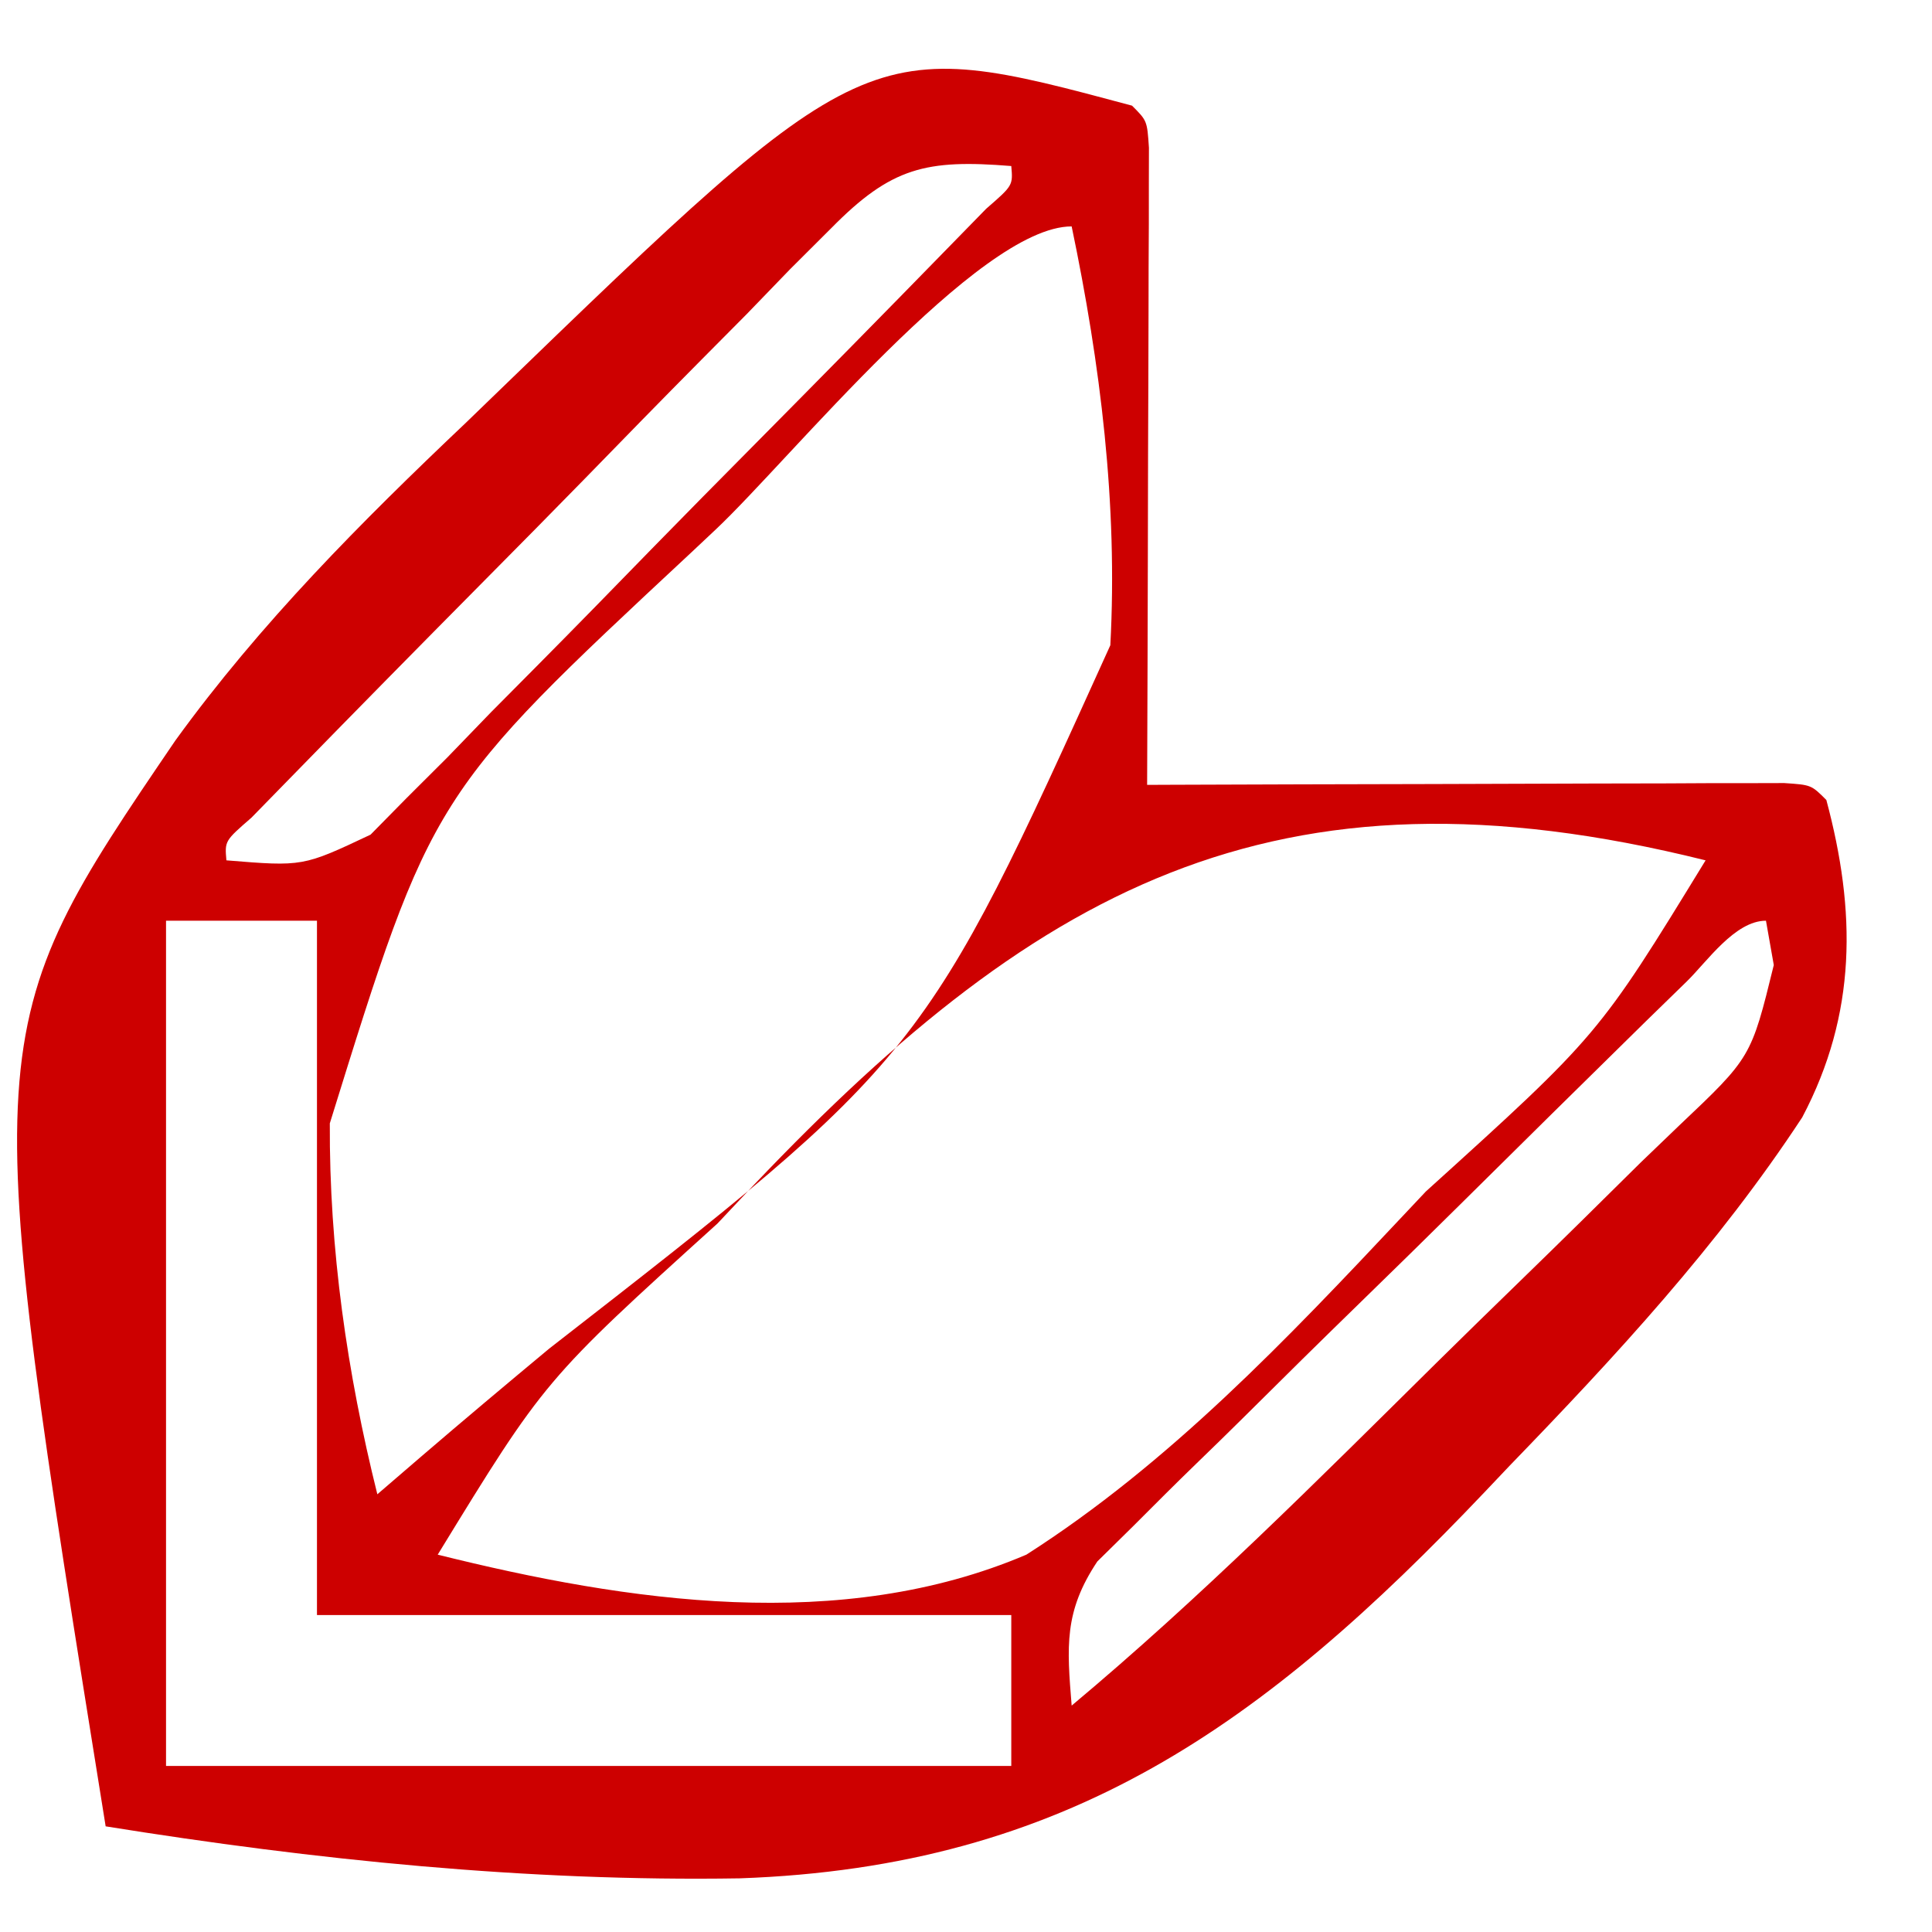 <svg xmlns="http://www.w3.org/2000/svg" width="128" height="128"><path d="M0 0 C1 1 1 1 1.12 2.791 C1.118 3.57 1.116 4.35 1.114 5.153 C1.113 6.474 1.113 6.474 1.113 7.822 C1.108 8.779 1.103 9.736 1.098 10.723 C1.096 11.698 1.095 12.673 1.093 13.678 C1.088 16.806 1.075 19.934 1.062 23.062 C1.057 25.178 1.053 27.293 1.049 29.408 C1.038 34.605 1.021 39.803 1 45 C1.824 44.997 1.824 44.997 2.664 44.993 C8.357 44.971 14.05 44.956 19.744 44.945 C21.871 44.94 23.998 44.933 26.126 44.925 C29.176 44.912 32.227 44.907 35.277 44.902 C36.713 44.895 36.713 44.895 38.178 44.887 C39.059 44.887 39.94 44.887 40.847 44.886 C41.627 44.884 42.406 44.882 43.209 44.88 C45 45 45 45 46 46 C47.977 53.372 48.031 60.152 44.402 67.027 C38.834 75.509 32.037 82.853 25 90.125 C24.191 90.978 24.191 90.978 23.366 91.849 C8.736 107.246 -4.306 116.685 -26.001 117.445 C-40.041 117.671 -54.157 116.225 -68 114 C-76.47 61.306 -76.47 61.306 -63.383 42.062 C-57.761 34.296 -51.065 27.577 -44.125 21 C-43.564 20.457 -43.002 19.914 -42.424 19.354 C-17.543 -4.705 -17.543 -4.705 0 0 Z M-19.926 8.115 C-20.826 9.013 -21.726 9.91 -22.654 10.835 C-23.612 11.826 -24.57 12.817 -25.527 13.809 C-26.525 14.817 -27.524 15.823 -28.524 16.828 C-31.146 19.471 -33.745 22.134 -36.341 24.802 C-38.471 26.984 -40.615 29.15 -42.761 31.316 C-47.183 35.78 -51.593 40.256 -55.98 44.756 C-56.759 45.553 -57.537 46.35 -58.339 47.171 C-60.112 48.712 -60.112 48.712 -60 50 C-54.931 50.415 -54.931 50.415 -50.45 48.298 C-49.274 47.104 -49.274 47.104 -48.074 45.885 C-47.174 44.987 -46.274 44.09 -45.346 43.165 C-44.388 42.174 -43.43 41.183 -42.473 40.191 C-41.475 39.183 -40.476 38.177 -39.476 37.172 C-36.854 34.529 -34.255 31.866 -31.659 29.198 C-29.529 27.016 -27.385 24.85 -25.239 22.684 C-20.817 18.22 -16.407 13.744 -12.02 9.244 C-11.241 8.447 -10.463 7.65 -9.661 6.829 C-7.888 5.288 -7.888 5.288 -8 4 C-13.646 3.545 -15.951 4.077 -19.926 8.115 Z M-27.562 28.062 C-28.096 28.564 -28.629 29.065 -29.178 29.581 C-46.374 45.605 -46.374 45.605 -53.149 67.425 C-53.19 75.741 -52.007 83.945 -50 92 C-49.035 91.17 -48.07 90.34 -47.076 89.484 C-44.279 87.083 -41.458 84.715 -38.625 82.358 C-13.797 63.042 -13.797 63.042 -1.438 35.75 C-0.937 26.422 -2.094 17.121 -4 8 C-10.173 8 -22.697 23.481 -27.562 28.062 Z M-25.938 72.438 C-26.442 72.974 -26.947 73.51 -27.467 74.062 C-38.909 84.419 -38.909 84.419 -46 96 C-33.393 99.141 -19.288 101.239 -7 96 C2.468 89.955 10.284 81.704 17.938 73.562 C18.695 72.758 18.695 72.758 19.467 71.938 C30.909 61.581 30.909 61.581 38 50 C9.314 42.852 -6.619 51.886 -25.938 72.438 Z M-64 54 C-64 72.48 -64 90.96 -64 110 C-45.52 110 -27.04 110 -8 110 C-8 106.7 -8 103.4 -8 100 C-23.18 100 -38.36 100 -54 100 C-54 84.82 -54 69.64 -54 54 C-57.3 54 -60.6 54 -64 54 Z M36.756 58.02 C35.855 58.898 34.954 59.776 34.026 60.681 C29.907 64.725 25.799 68.779 21.698 72.842 C19.532 74.986 17.356 77.12 15.171 79.246 C12.535 81.811 9.916 84.393 7.309 86.988 C6.313 87.973 5.311 88.953 4.303 89.926 C2.891 91.292 1.502 92.683 0.115 94.074 C-0.681 94.858 -1.478 95.642 -2.298 96.45 C-4.515 99.771 -4.315 102.09 -4 106 C4.507 98.885 12.31 91.062 20.191 83.269 C22.027 81.459 23.871 79.657 25.722 77.861 C28.403 75.259 31.061 72.634 33.715 70.004 C34.546 69.206 35.377 68.408 36.233 67.585 C41.017 63.056 41.017 63.056 42.518 56.937 C42.262 55.483 42.262 55.483 42 54 C39.945 54 38.095 56.712 36.756 58.02 Z " fill="#CD0000" transform="translate(75,7)"></path></svg>